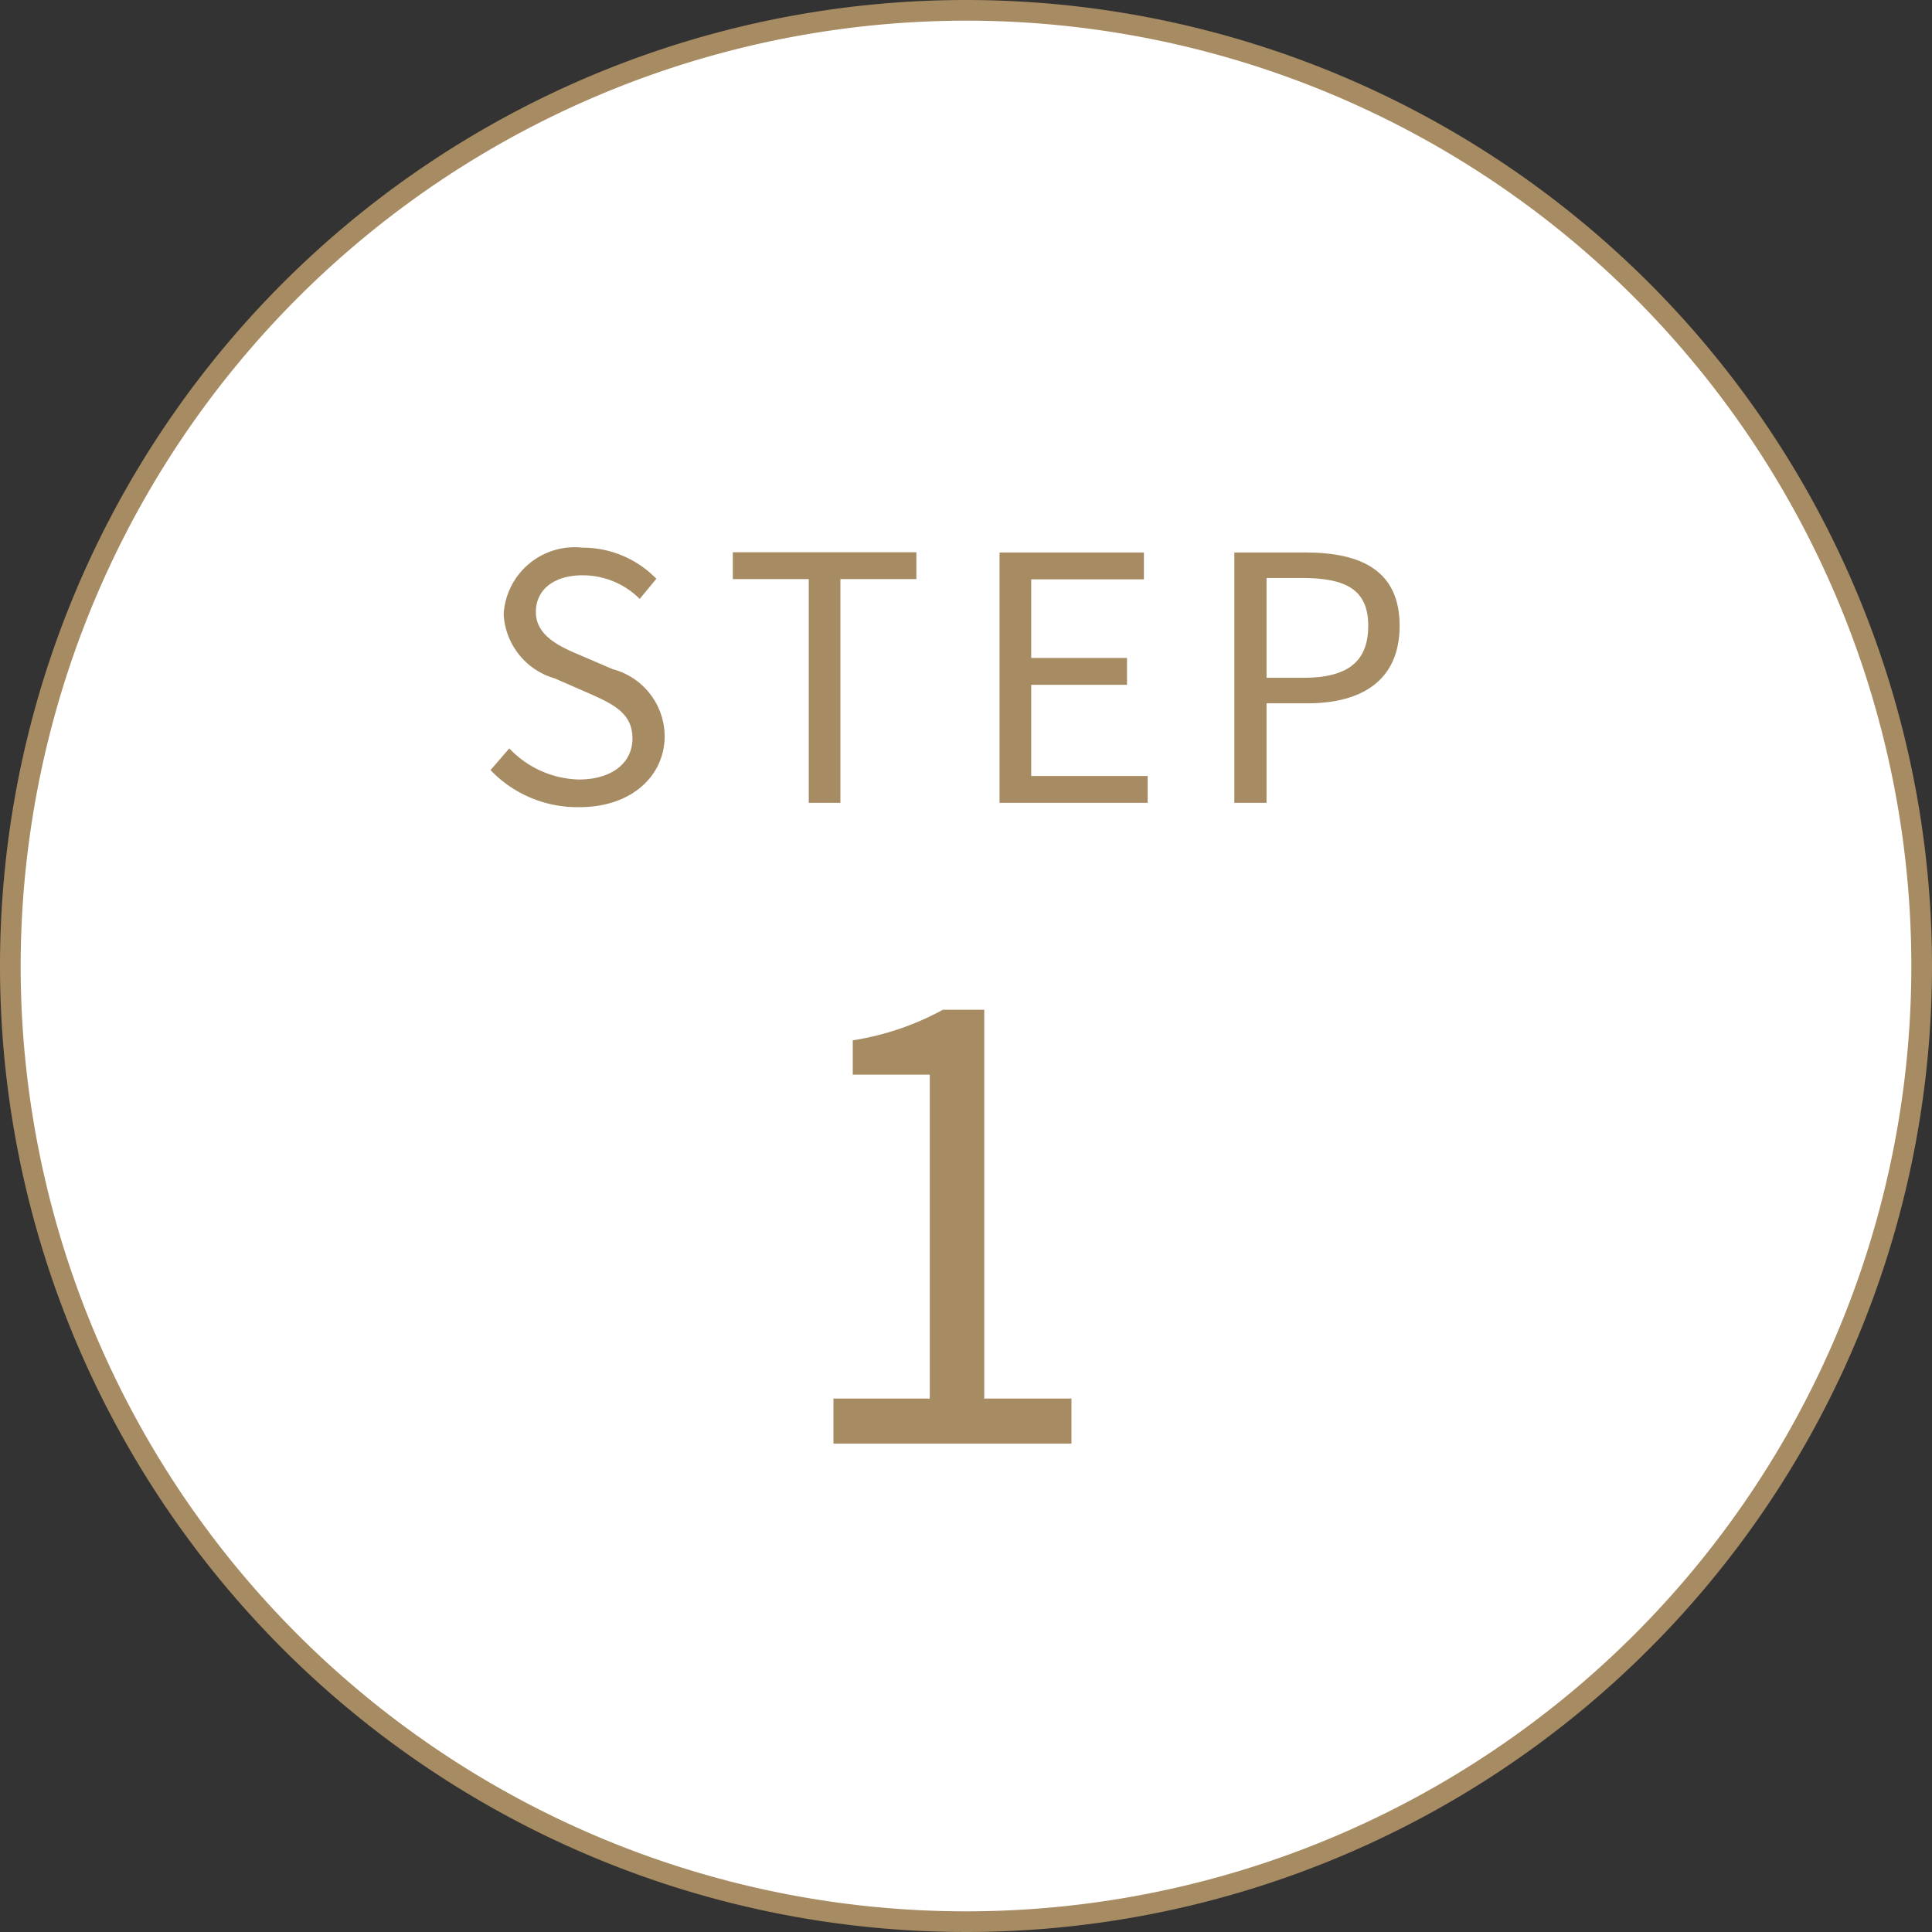 <svg xmlns="http://www.w3.org/2000/svg" viewBox="0 0 72 72"><rect x="0" y="0" width="72" height="72" fill="#333333" stroke="none"/><defs><style>.cls-1{fill:#fff;}.cls-2{fill:#a78b62;}</style></defs><g id="レイヤー_2" data-name="レイヤー 2"><g id="もじ"><circle class="cls-1" cx="36" cy="36" r="35.62"/><path class="cls-2" d="M36,.77A35.23,35.23,0,1,1,.77,36,35.26,35.26,0,0,1,36,.77M36,0A36,36,0,1,0,72,36,36,36,0,0,0,36,0Z"/><path class="cls-2" d="M18.28,28.7l.7-.81a3.69,3.69,0,0,0,2.59,1.16c1.22,0,2-.61,2-1.53s-.68-1.26-1.55-1.65l-1.35-.59a2.63,2.63,0,0,1-1.9-2.39,2.65,2.65,0,0,1,2.94-2.48,3.81,3.81,0,0,1,2.75,1.16l-.62.75a3,3,0,0,0-2.13-.88c-1.06,0-1.74.53-1.74,1.37s.81,1.25,1.54,1.56l1.33.57a2.6,2.6,0,0,1,1.93,2.49c0,1.48-1.23,2.65-3.17,2.65A4.48,4.48,0,0,1,18.28,28.7Z"/><path class="cls-2" d="M30.14,21.58H27.31v-1h6.84v1H31.32v8.34H30.14Z"/><path class="cls-2" d="M37.25,20.59h5.38v1h-4.2v2.93H42v1H38.43v3.4h4.34v1H37.25Z"/><path class="cls-2" d="M46,20.59h2.66c2.1,0,3.5.7,3.5,2.73s-1.4,2.89-3.43,2.89H47.2v3.71H46Zm2.57,4.67c1.65,0,2.42-.6,2.42-1.94s-.82-1.78-2.47-1.78H47.2v3.72Z"/><path class="cls-2" d="M31.06,52.12h3.59V40.05H31.78V38.77a10.29,10.29,0,0,0,3.36-1.14h1.54V52.12h3.25V53.8H31.06Z"/></g></g></svg>